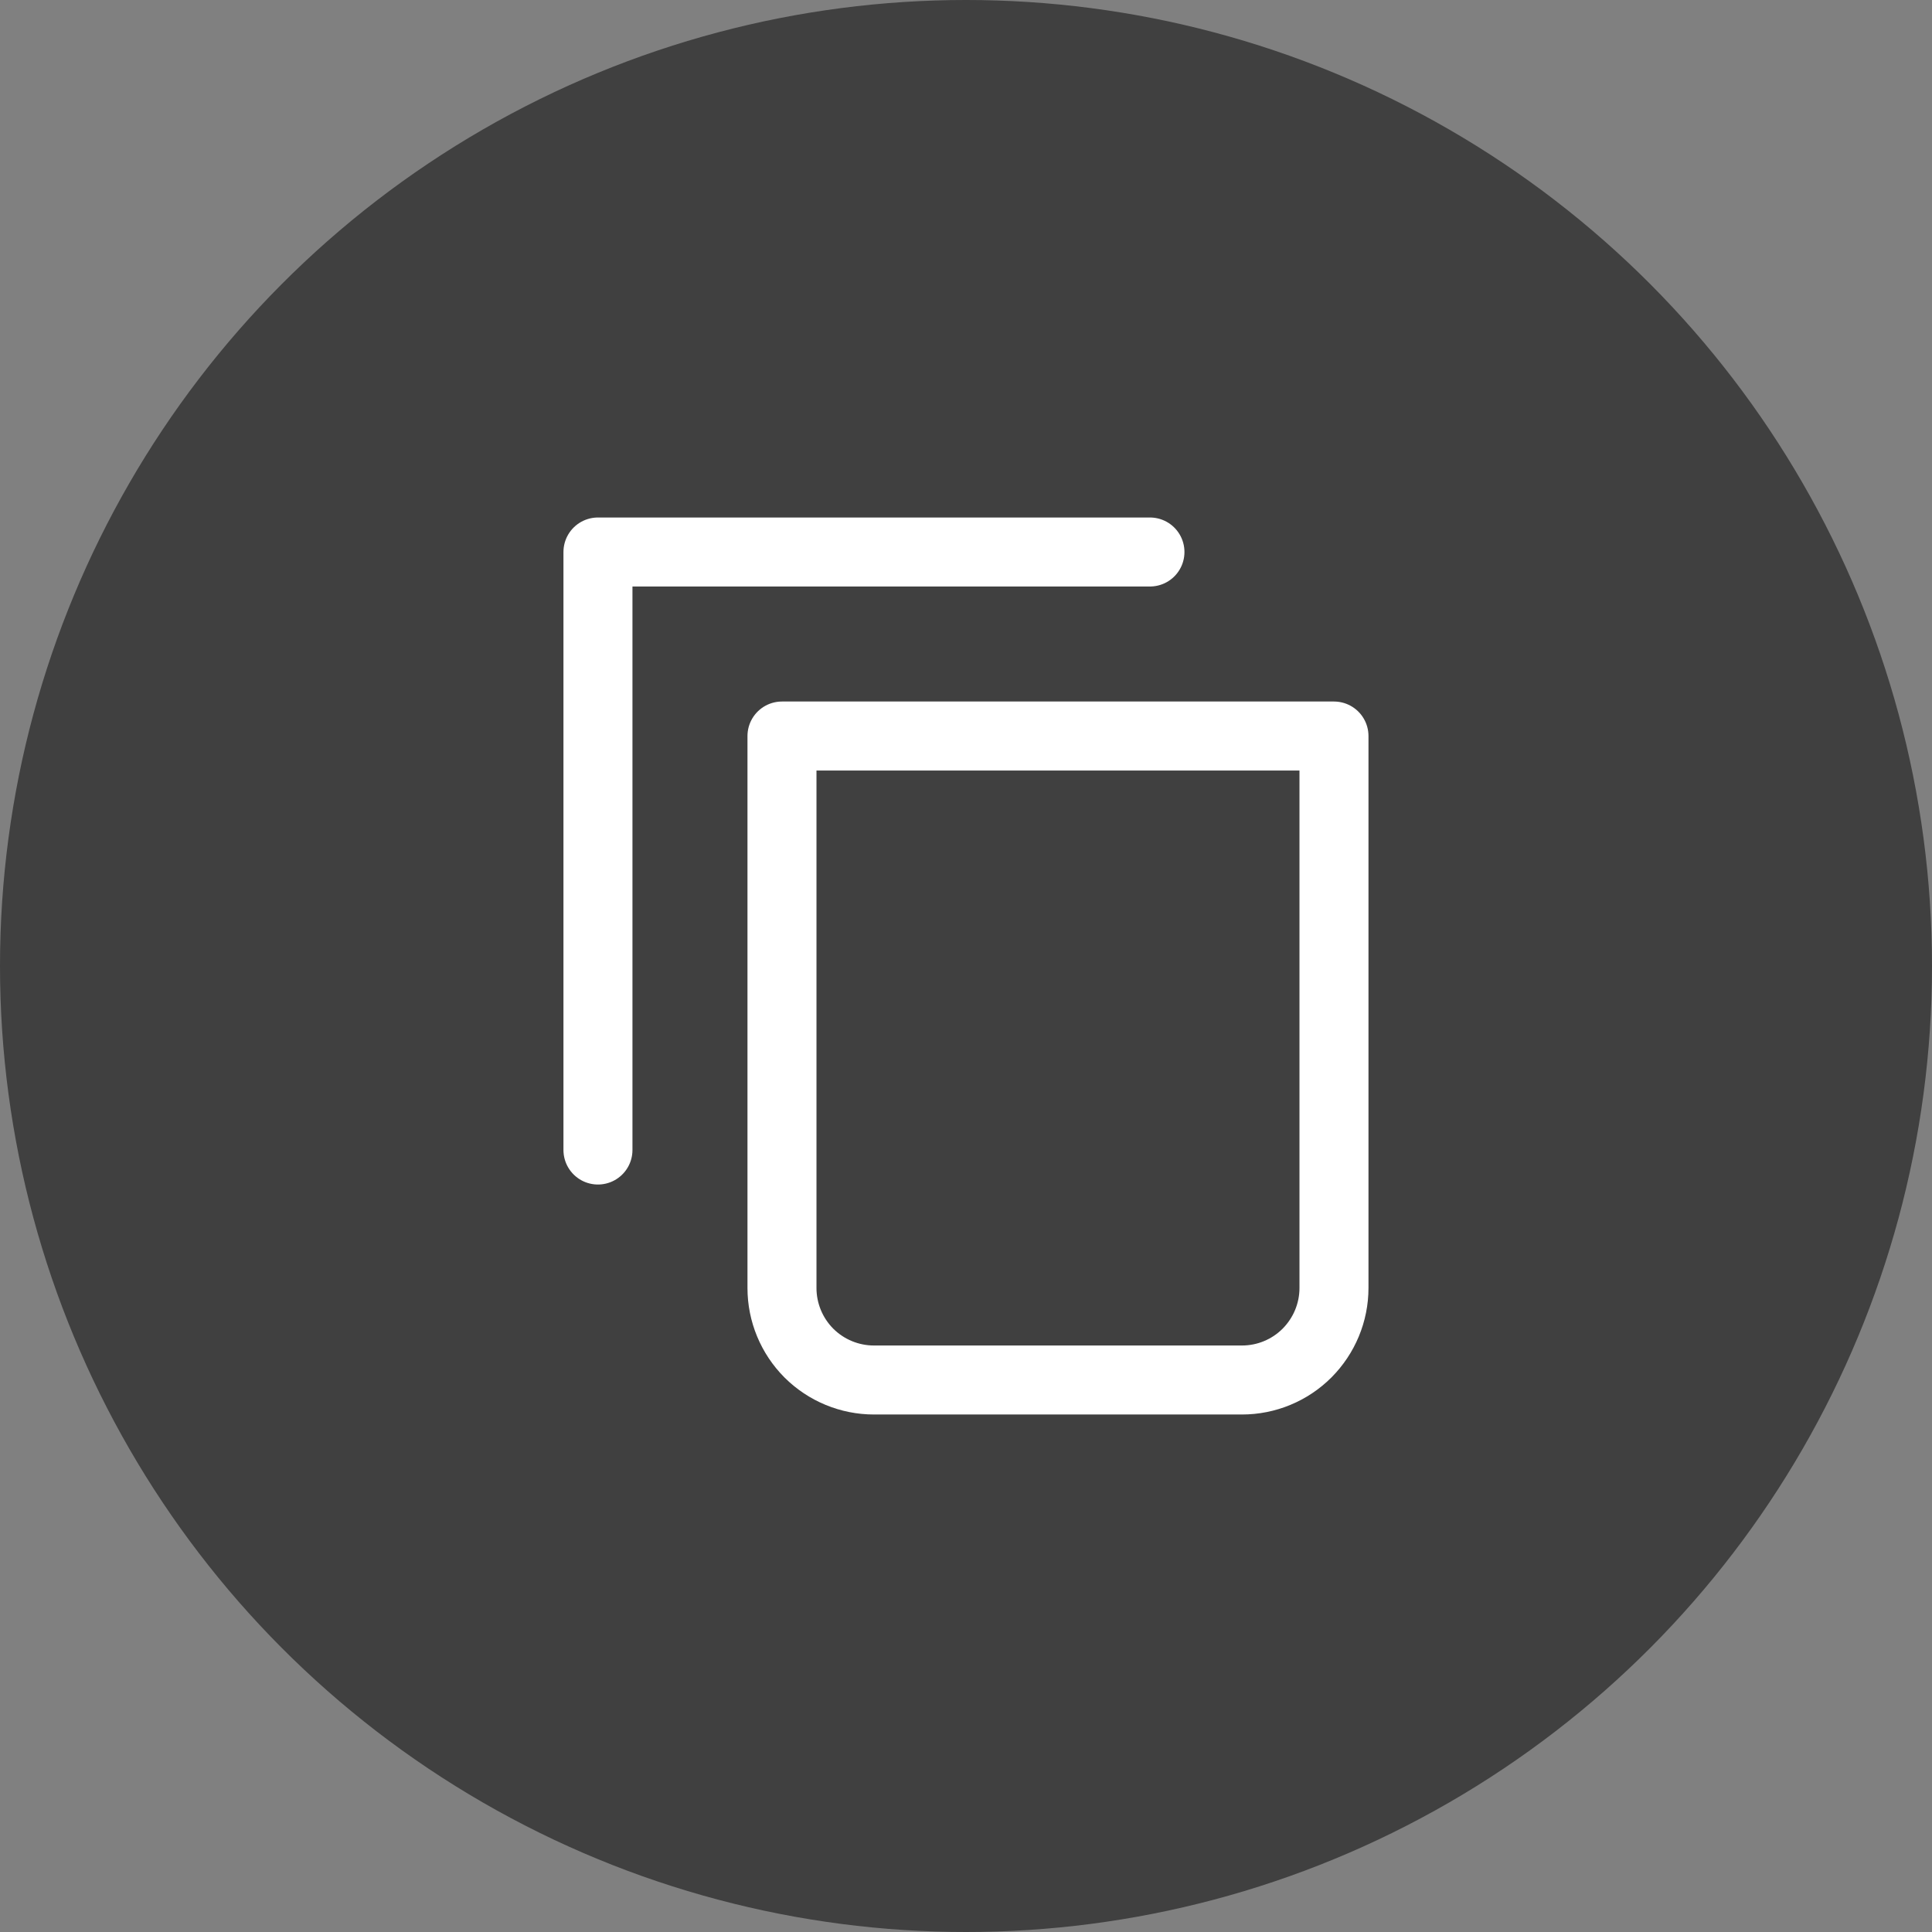 <svg width="28" height="28" viewBox="0 0 28 28" fill="none" xmlns="http://www.w3.org/2000/svg">
<rect x="0" y="0" width="28" height="28" fill="#808080" stroke="none"/>
<circle cx="14" cy="14" r="14" fill="black" fill-opacity="0.5"/>
<path d="M16.666 8H8.666V16.667" stroke="white" stroke-linecap="round" stroke-linejoin="round"/>
<path d="M11.333 10.667H19.333V18.667C19.333 19.02 19.192 19.359 18.942 19.61C18.692 19.86 18.353 20 18 20H12.666C12.313 20 11.974 19.86 11.723 19.61C11.473 19.359 11.333 19.02 11.333 18.667V10.667Z" stroke="white" stroke-linecap="round" stroke-linejoin="round"/>
</svg>
